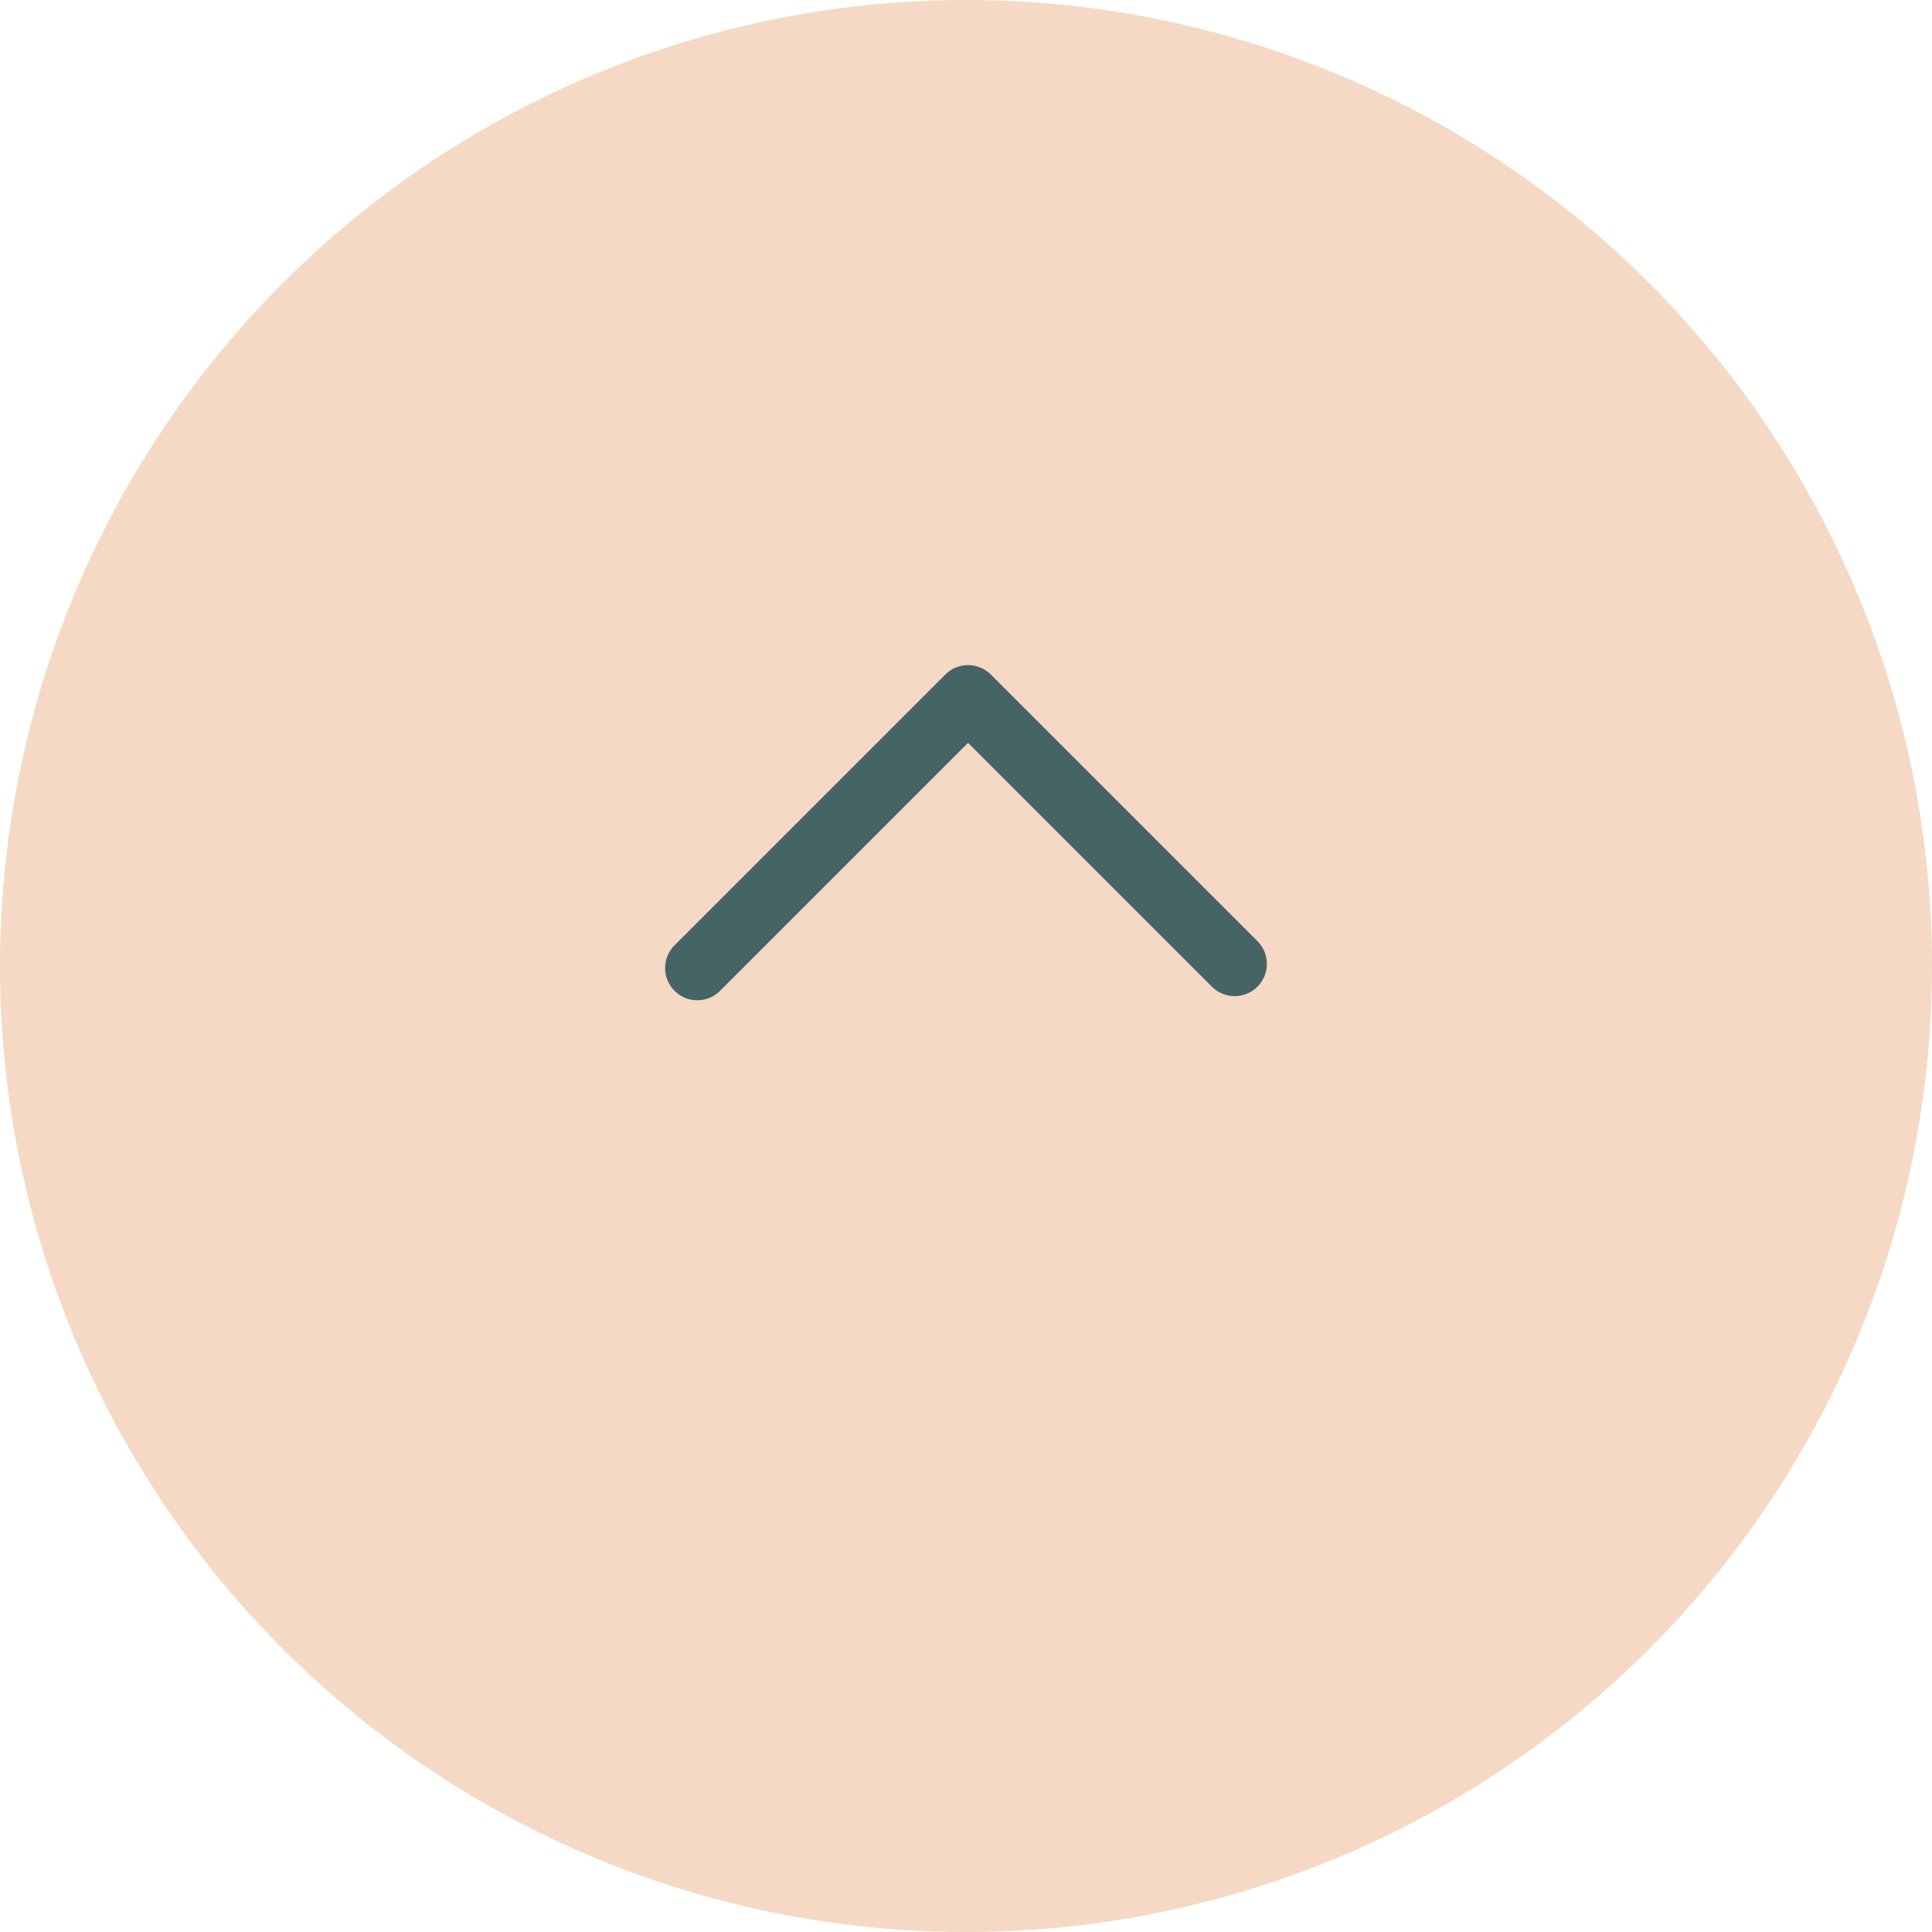 <svg id="footer_backToTop" data-name="footer backToTop" xmlns="http://www.w3.org/2000/svg" width="60" height="60" viewBox="0 0 60 60">
  <g id="Group_32978" data-name="Group 32978" transform="translate(0 60) rotate(-90)">
    <circle id="Ellipse_68" data-name="Ellipse 68" cx="30" cy="30" r="30" fill="#f5d9c4"/>
    <path id="Path_223" data-name="Path 223" d="M0,0H11.891V11.709" transform="translate(29.936 21.656) rotate(45)" fill="none" stroke="#466365" stroke-linecap="round" stroke-linejoin="round" stroke-width="2"/>
  </g>
</svg>
